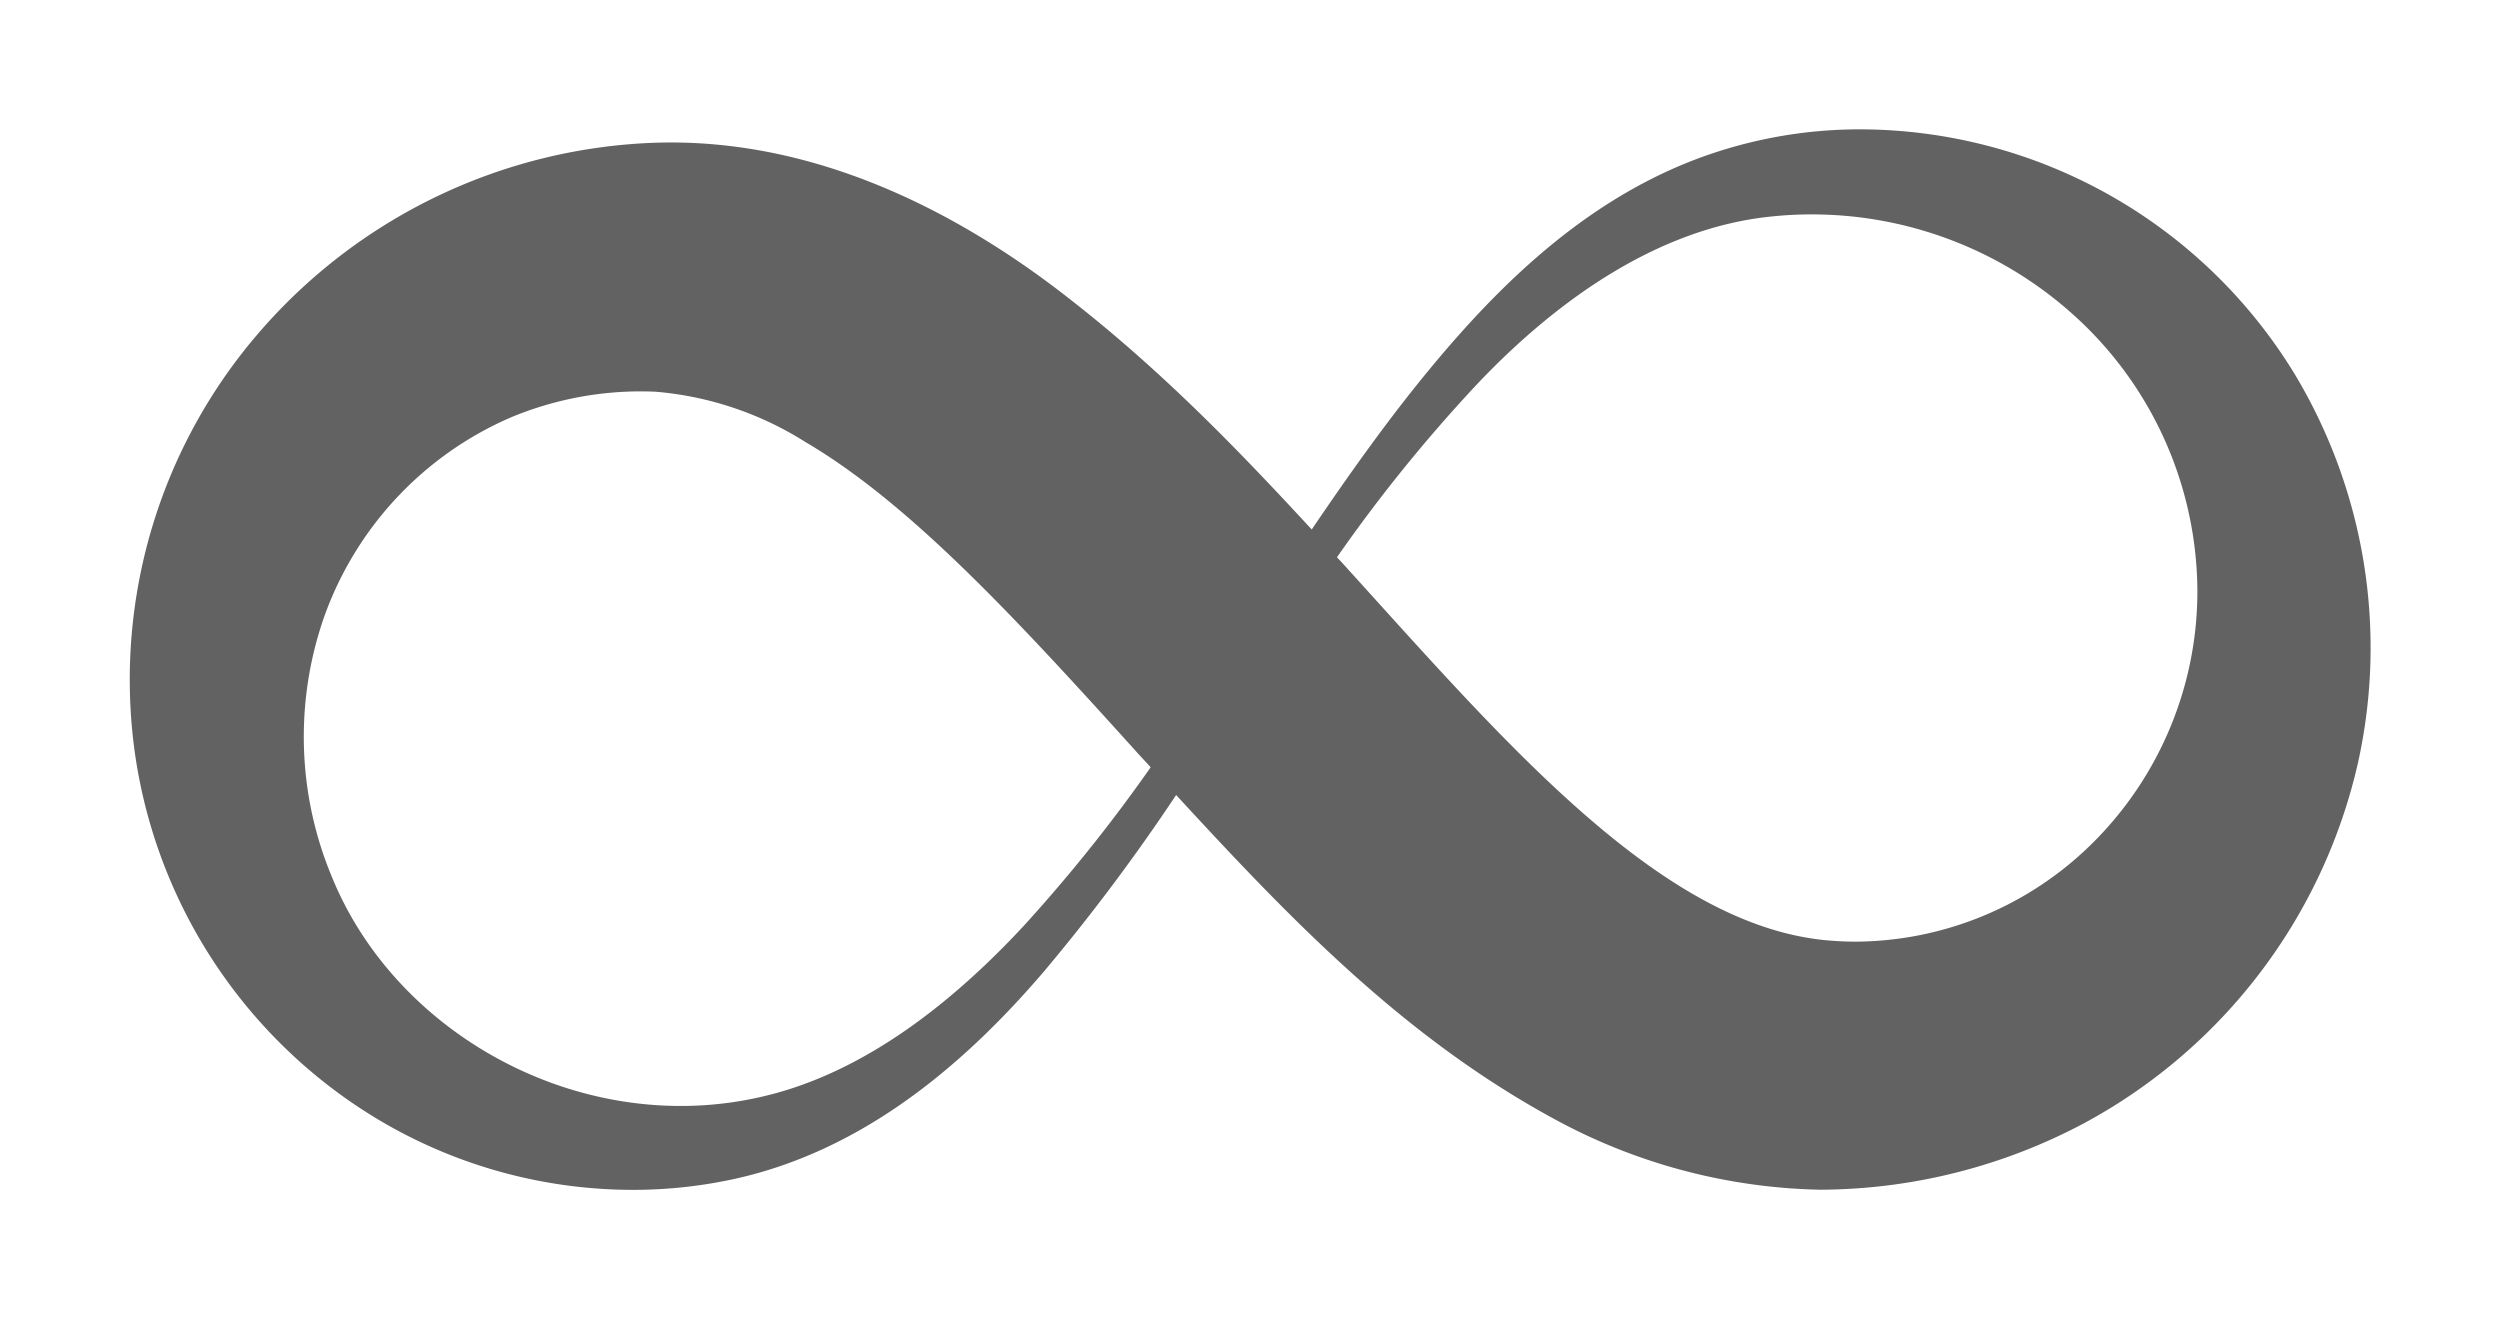 <svg xmlns="http://www.w3.org/2000/svg" xmlns:xlink="http://www.w3.org/1999/xlink" viewBox="0 0 231.792 122.321">
  <defs>
    <style>
      .cls-1 {
        fill: #626262;
      }

      .cls-2 {
        filter: url(#Path_204);
      }
    </style>
    <filter id="Path_204" x="0" y="0" width="231.792" height="122.321" filterUnits="userSpaceOnUse">
      <feOffset input="SourceAlpha"/>
      <feGaussianBlur stdDeviation="4" result="blur"/>
      <feFlood flood-opacity="0.557"/>
      <feComposite operator="in" in2="blur"/>
      <feComposite in="SourceGraphic"/>
    </filter>
  </defs>
  <g class="cls-2" transform="matrix(1, 0, 0, 1, 0, 0)">
    <path id="Path_204-2" data-name="Path 204" class="cls-1" d="M54.18-7.5a46.1,46.1,0,0,1-26.8-8.608A47.406,47.406,0,0,1,7.909-48.732,49.186,49.186,0,0,1,19.269-86.7a50.834,50.834,0,0,1,37.205-17.894c.409-.009.817-.016,1.223-.016,14.657,0,27.575,7.106,37.07,14.582,8.608,6.718,15.7,14.093,22.352,21.3,3.554-5.239,7.129-10.272,10.991-14.935,6.553-7.93,14.134-15.161,23.851-19.086a42.944,42.944,0,0,1,16.1-3.079,47.292,47.292,0,0,1,40.186,22.678,49.231,49.231,0,0,1,5.9,35.952A50.686,50.686,0,0,1,188.7-13.663a52.455,52.455,0,0,1-23.728,6.143c-.226,0-.452.007-.68.007A53.672,53.672,0,0,1,139.369-14.2C125.4-21.84,114.9-32.872,104.547-44.109A182.73,182.73,0,0,1,92.282-27.736c-7.4,8.649-16.969,16.846-29.3,19.352A43.924,43.924,0,0,1,54.18-7.5Zm.678-74.033a31.375,31.375,0,0,0-11.963,2.4A31.756,31.756,0,0,0,25.576-60.688a33.7,33.7,0,0,0,.7,24.18C31.383-23.976,44.6-15.279,58.616-15.279a33.244,33.244,0,0,0,8.87-1.2c8.423-2.322,16.147-8.2,22.886-15.449a146.771,146.771,0,0,0,11.813-14.75c-.309-.349-.617-.678-.945-1.027C89.961-60.2,79.977-71.083,70.177-76.836A30.782,30.782,0,0,0,56.29-81.5Q55.577-81.533,54.858-81.533ZM163.467-97.941a35.244,35.244,0,0,0-3.7.192c-10.313,1.027-19.722,7.54-27.282,15.511a143.6,143.6,0,0,0-13.025,16.086c.329.349.637.678.945,1.027C135.3-48.711,149.846-31.619,165.46-30.591c.691.052,1.39.078,2.088.078A31.421,31.421,0,0,0,188.7-38.871,32.879,32.879,0,0,0,199.234-63.01a34.63,34.63,0,0,0-11.422-25.557A36.234,36.234,0,0,0,163.467-97.941Z" transform="translate(4.5 117.82)"/>
  </g>
</svg>
